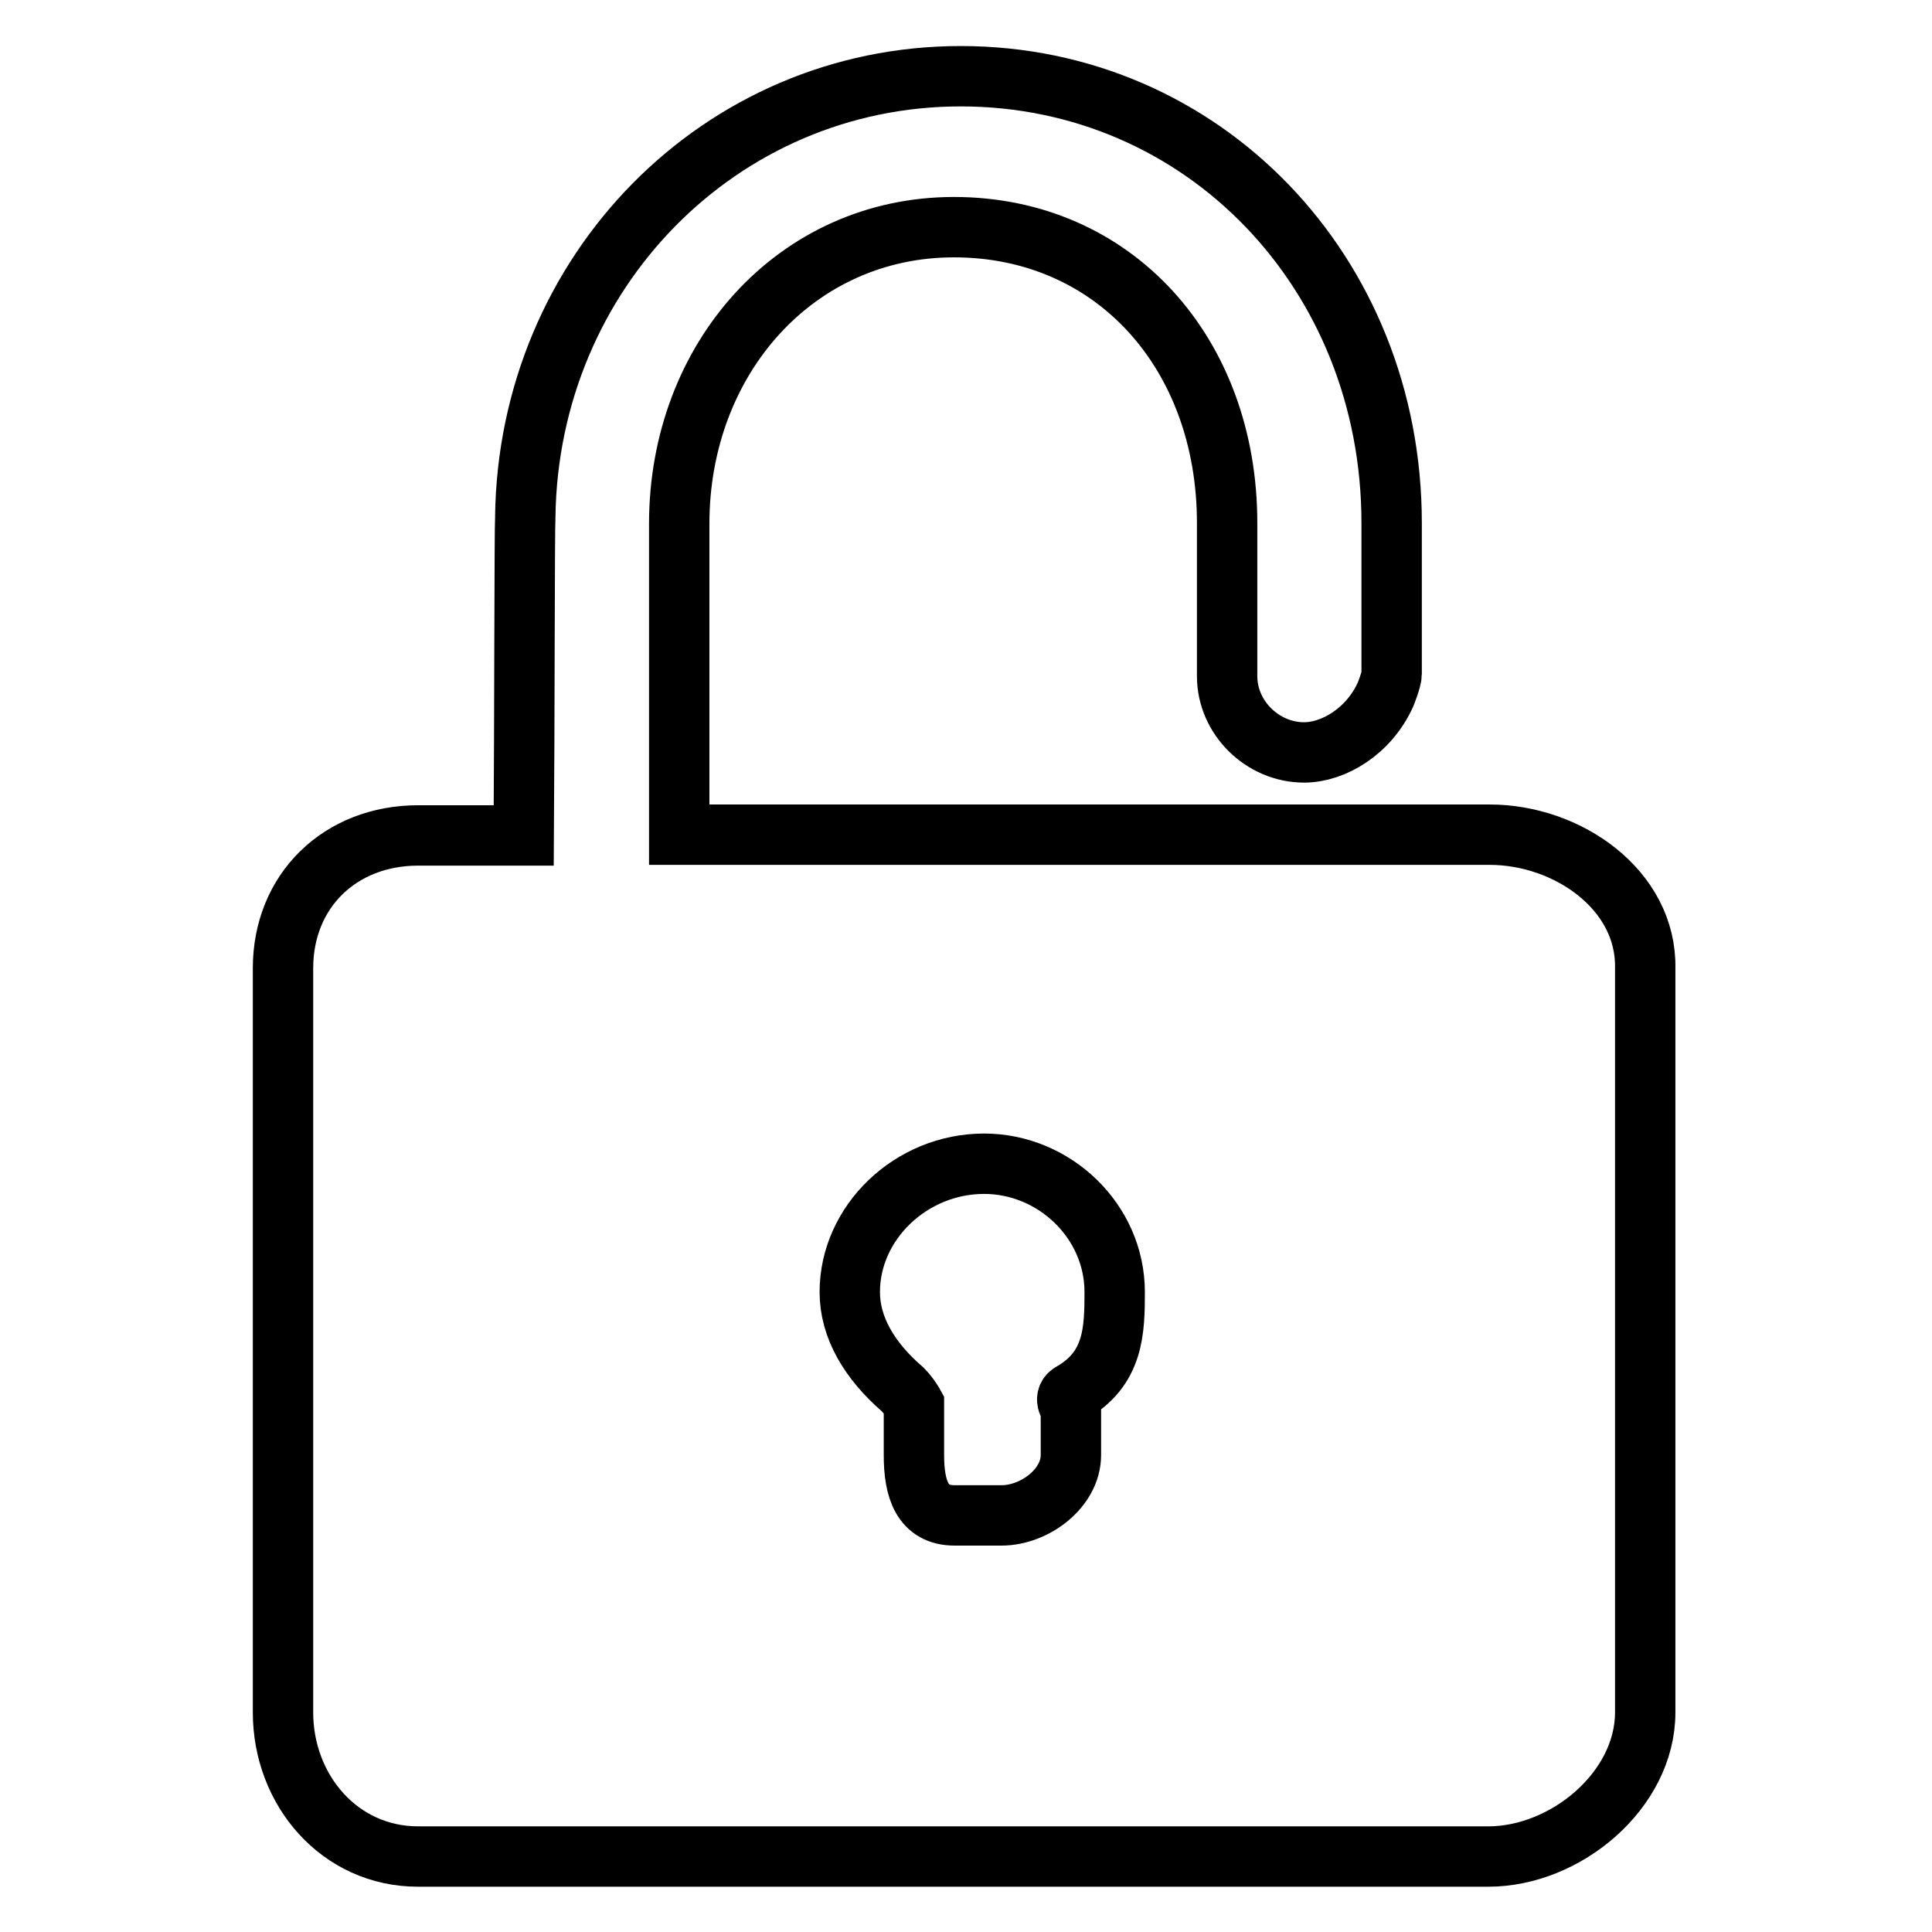 <?xml version="1.0" encoding="utf-8"?>
<!-- Svg Vector Icons : http://www.onlinewebfonts.com/icon -->
<!DOCTYPE svg PUBLIC "-//W3C//DTD SVG 1.1//EN" "http://www.w3.org/Graphics/SVG/1.1/DTD/svg11.dtd">
<svg version="1.1" xmlns="http://www.w3.org/2000/svg" xmlns:xlink="http://www.w3.org/1999/xlink" x="0px" y="0px" viewBox="0 0 256 256" enable-background="new 0 0 256 256" xml:space="preserve">
<g> <path stroke-width="8" fill-opacity="0" stroke="#000000"  d="M197.4,110.6H90l0-41.2c0-21.9,15.5-39.3,36.4-39.3c21.2,0,36.2,16.7,36.2,39.2v20.3 c0,5.5,4.7,10.1,10.2,10.1c3.9,0,8.6-2.8,10.8-7.7c0,0,0.8-2,0.8-2.7l0-20c0-33.2-25-59.2-57.1-59.2c-31.9,0-57.3,26-57.7,58.4 c-0.1,1.4-0.1,28.3-0.2,42.2h-14c-10.3,0-17.9,7.3-17.9,17.6v98.6c0,10.3,7.5,19.1,17.9,19.1h141.8c10.3,0,20.8-8.8,20.8-19.1 v-98.6C218.2,117.9,207.7,110.6,197.4,110.6z M141.9,184.6c-1.1,0.7,0,2,0,2v6.2c0,4.4-4.8,8-9.2,8h-6.2c-4.3,0-5.4-3.5-5.4-8v-6.7 c0,0-0.6-1.1-1.5-2c-4.4-3.8-7-8.2-7-12.9c0-9.2,8.1-17,17.8-17c9.3,0,17.3,7.6,17.3,17C147.7,176.3,147.6,181.4,141.9,184.6 L141.9,184.6z"/></g>
</svg>